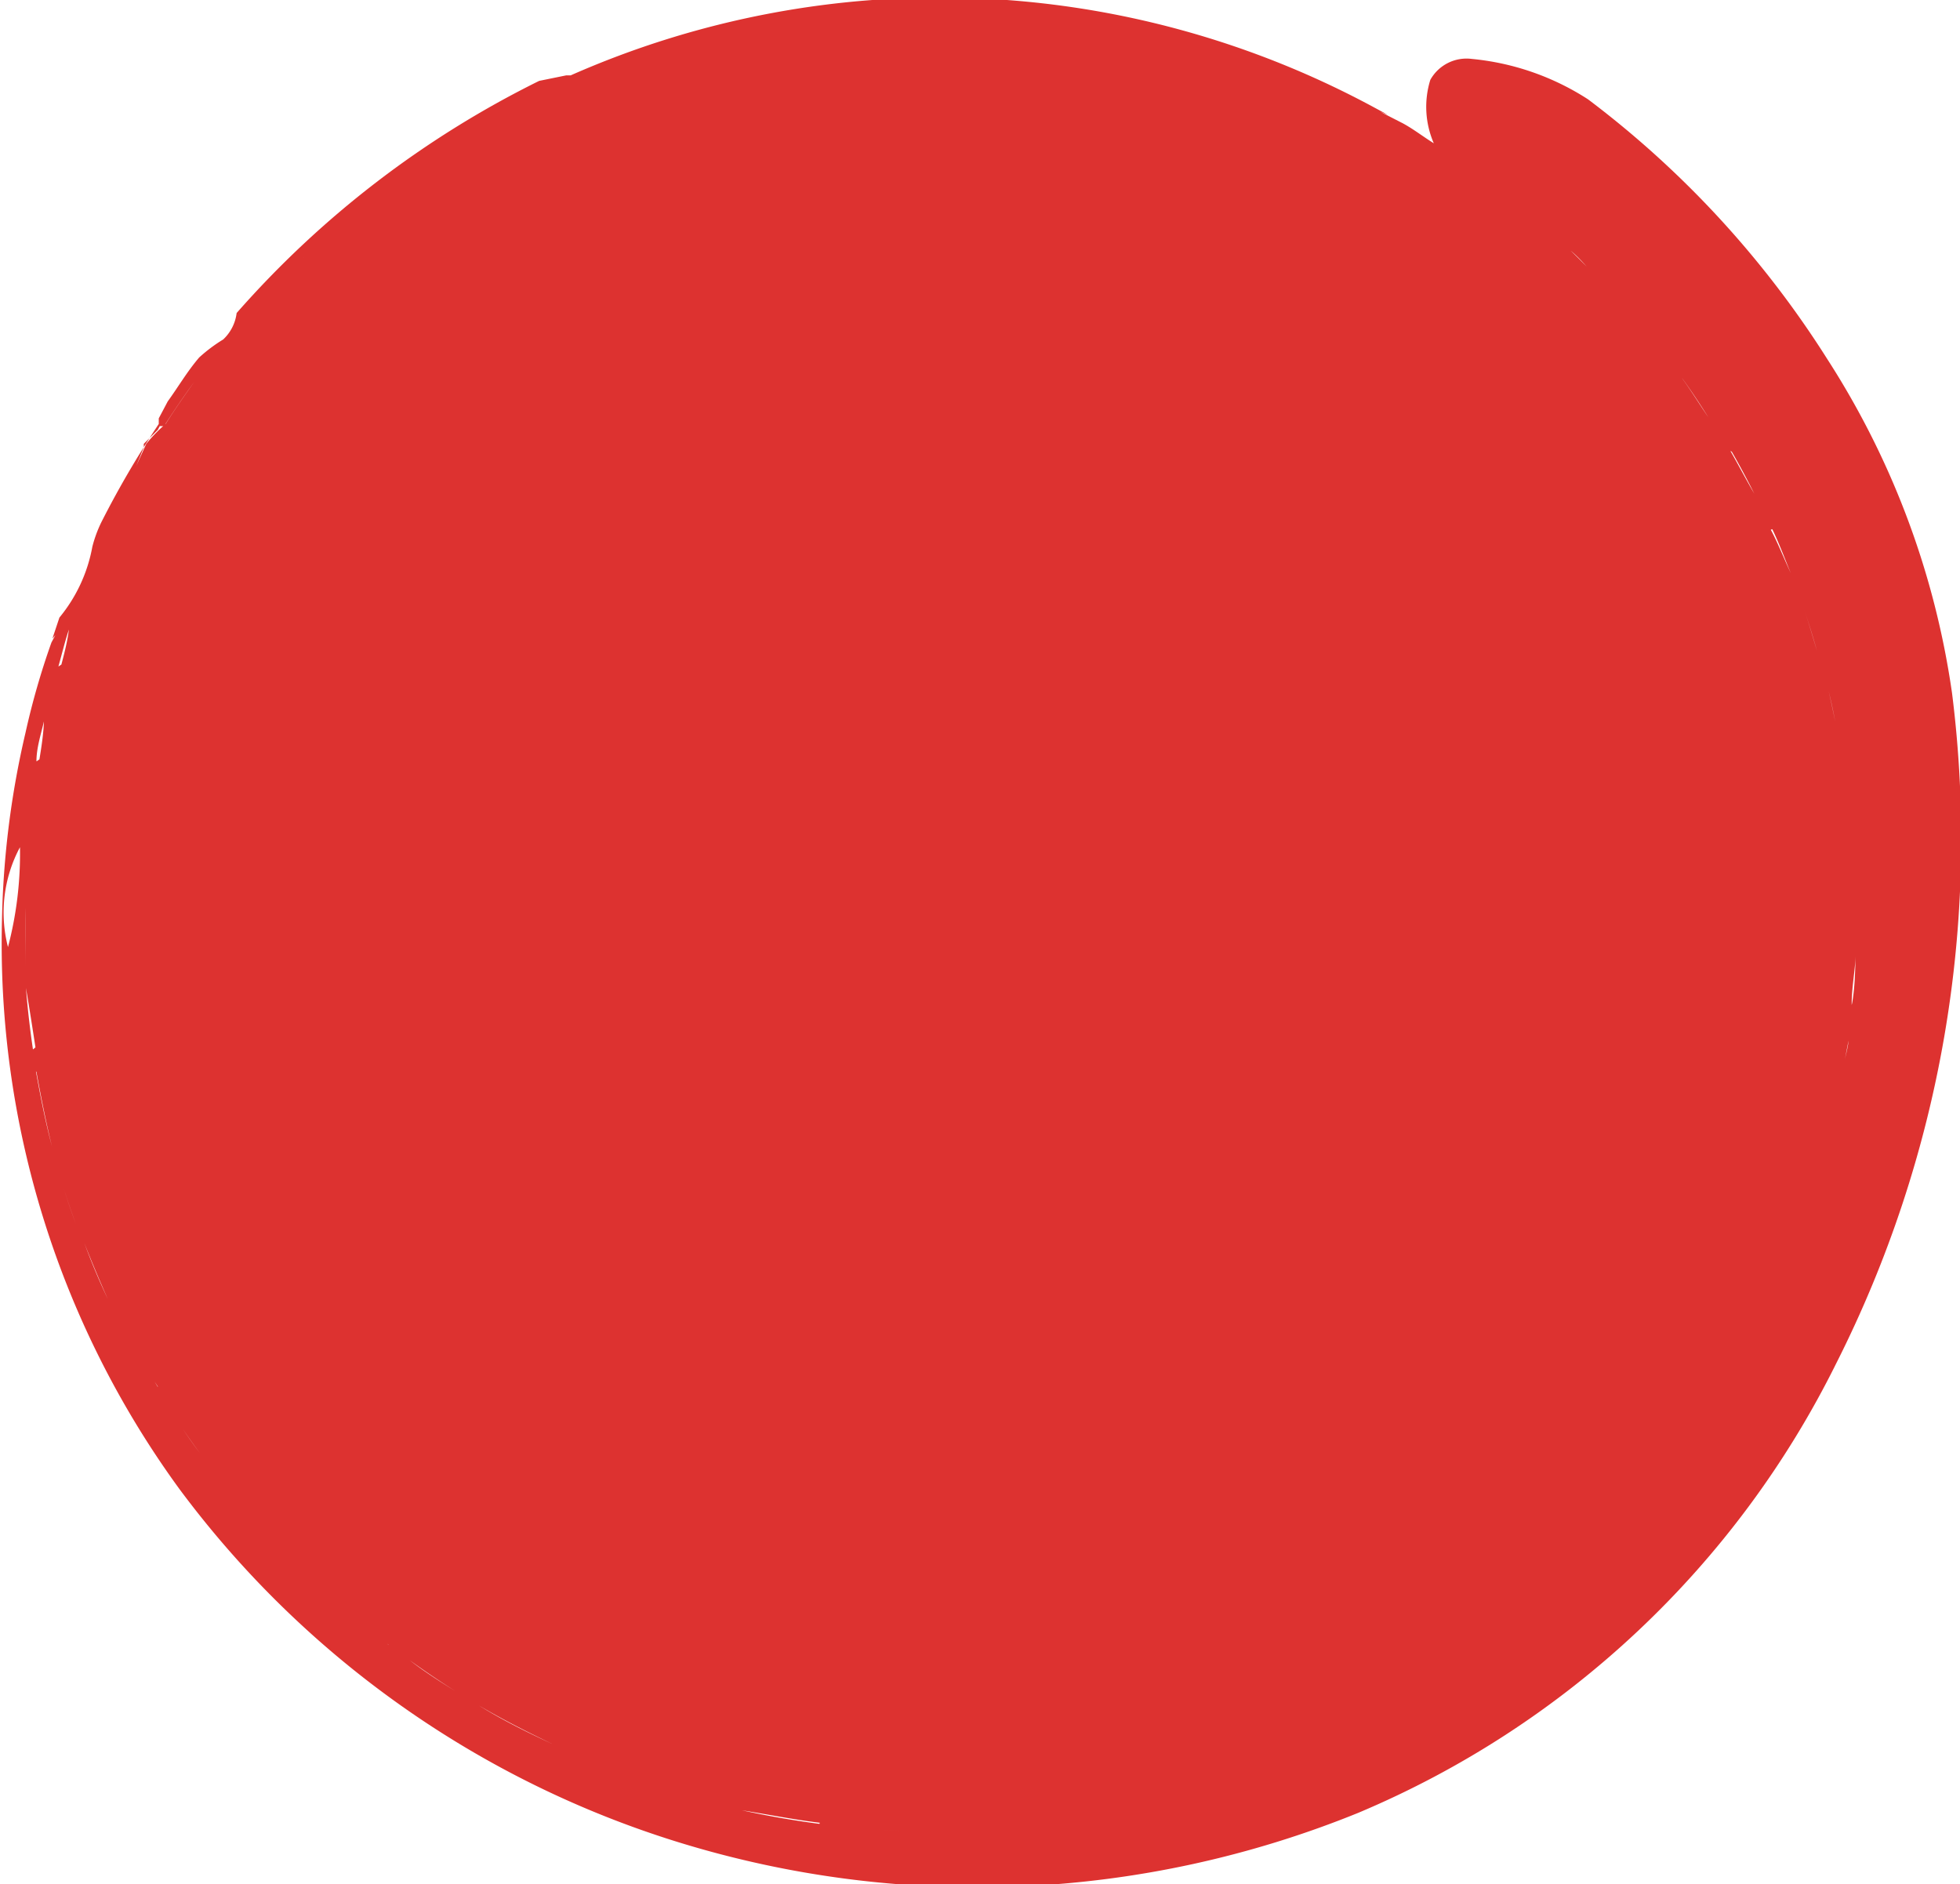 <svg id="Layer_1" data-name="Layer 1" xmlns="http://www.w3.org/2000/svg" viewBox="0 0 39.26 37.74"><defs><style>.cls-1{fill:#dd3230;}</style></defs><title>red-dot</title><path class="cls-1" d="M327.94,447.27a16.71,16.71,0,0,0-2.5-6.69,19.65,19.65,0,0,0-4.79-5.2,5.19,5.19,0,0,0-2.33-.81,0.83,0.83,0,0,0-.83.42,1.83,1.83,0,0,0,.07,1.27h0l0,0c-0.21-.13-0.4-0.28-0.62-0.4l-0.45-.23,0.15,0.06-0.26-.14v0a18.3,18.3,0,0,0-16.11-.65h-0.09l-0.54.11a19.64,19.64,0,0,0-6.06,4.65,0.87,0.87,0,0,1-.27.53,3.14,3.14,0,0,0-.48.36c-0.24.28-.42,0.59-0.63,0.88l-0.18.34h0c0,0.11,0,.15,0,0.15a0.25,0.25,0,0,0,.11,0c0.19-.3.39-0.59,0.6-0.88l0,0c-0.19.27-.39,0.55-0.57,0.84h0l0,0h0a3,3,0,0,0-.39.4l-0.2.44,0.15-.37,0-.07L292,442l0,0h0l0.06-.11,0.07-.17a19,19,0,0,0-1.26,2.13,2.56,2.56,0,0,0-.18.49,3.1,3.1,0,0,1-.66,1.42l-0.14.42,0.06-.07-0.08.15a15.21,15.21,0,0,0-.52,1.81,17.89,17.89,0,0,0-.47,3.73,18.54,18.54,0,0,0,3.55,11.41,19.68,19.68,0,0,0,10,7.08,20.28,20.28,0,0,0,13.62-.59,18.83,18.83,0,0,0,9.57-9A23.3,23.3,0,0,0,327.94,447.27Zm-1.94,3.4h0c0,0.34,0,.69,0,1v0C326,451.33,326,451,326,450.67Zm-0.08-.79c0-.31-0.06-0.63-0.11-0.94h0c0.05,0.33.08,0.67,0.11,1v0Zm-0.26-1.74c-0.06-.3-0.12-0.6-0.19-0.9h0c0.08,0.32.14,0.64,0.2,1v-0.05Zm-0.42-1.7c-0.09-.29-0.17-0.58-0.27-0.86h0c0.11,0.31.2,0.62,0.29,0.93Zm0.63,7.73h0c0,0.15-.05.31-0.08,0.46C325.82,454.48,325.85,454.32,325.88,454.17Zm-13.57,15.3h0c-0.5.13-1,.23-1.51,0.32h0C311.32,469.7,311.81,469.6,312.31,469.47Zm0.06,0,0.07,0-0.07,0h0Zm9.06-29.89h0c0.21,0.24.41,0.48,0.6,0.73h0C321.82,440,321.63,439.8,321.43,439.56Zm1.11,1.38c0.19,0.26.36,0.52,0.53,0.79l0,0c-0.17-.25-0.33-0.51-0.51-0.76h0Zm1,1.48h0c0.16,0.28.31,0.56,0.45,0.84l0,0C323.79,442.95,323.65,442.68,323.5,442.42Zm0.81,1.55h0c0.14,0.29.25,0.59,0.37,0.88l0,0C324.55,444.52,324.44,444.24,324.31,444Zm-3.47-5h0c-0.19-.2-0.37-0.39-0.57-0.58C320.47,438.55,320.65,438.75,320.84,439ZM299.9,468.32h0c-0.5-.23-1-0.48-1.47-0.77l0,0C298.94,467.85,299.42,468.09,299.9,468.32Zm1.88,0.77h0c-0.51-.17-1-0.38-1.51-0.6h0C300.78,468.71,301.27,468.92,301.77,469.09Zm-5.15-2.75h0q-0.52-.39-1-0.81l0,0Q296.12,466,296.62,466.33Zm0.41,0.3c0.43,0.31.88,0.61,1.35,0.88l0,0c-0.49-.29-1-0.6-1.4-0.92h0ZM294,463.89l0,0q-0.45-.5-0.85-1h0Q293.54,463.4,294,463.89Zm-2-2.72h0c-0.27-.45-0.52-0.91-0.75-1.39h0C291.45,460.25,291.7,460.71,292,461.16ZM291,459.41q-0.26-.55-0.47-1.12h0q0.22,0.56.47,1.12h0Zm-1.5-5h0q-0.09-.61-0.14-1.23h0Q289.46,453.77,289.55,454.37Zm0.07,0.45c0.09,0.5.19,1,.31,1.49h0c-0.13-.49-0.23-1-0.32-1.5h0Zm0-6.22v0c0-.27.09-0.54,0.15-0.8v0C289.71,448.1,289.67,448.35,289.63,448.6Zm0.44-1.9v0c0.07-.25.13-0.5,0.21-0.74h0C290.19,446.24,290.13,446.47,290.07,446.7Zm-0.12,9.67c0.13,0.51.29,1,.47,1.5h0c-0.18-.49-0.34-1-0.47-1.5h0Zm5-17.83c-0.22.22-.44,0.44-0.66,0.68h0C294.5,439,294.72,438.75,294.94,438.53Zm-2,2.3c0.32-.44.67-0.86,1-1.27h0c-0.35.4-.7,0.82-1,1.26h0Zm-2,3.37h0c-0.08.18-.14,0.37-0.22,0.55l0,0C290.81,444.6,290.87,444.4,291,444.2Zm-1.49,5.49v0c0,0.1,0,.2,0,0.3,0,0.28,0,.57,0,0.85v0c0-.3,0-0.59.05-0.89C289.43,449.9,289.46,449.8,289.47,449.69ZM289,452.36a2.77,2.77,0,0,1,.24-2A7.37,7.37,0,0,1,289,452.36Zm0.35-1.17h0c0,0.52,0,1,0,1.57h0C289.35,452.24,289.34,451.71,289.36,451.18Zm2.76,10.22v0q0.34,0.55.73,1.08h0Q292.47,462,292.12,461.4Zm2.06,2.73h0c0.36,0.39.74,0.76,1.13,1.13h0C294.93,464.9,294.54,464.52,294.18,464.13Zm7.64,5h0c0.5,0.17,1,.3,1.5.43h0C302.84,469.42,302.33,469.27,301.82,469.1Zm3.44,0.8,0.13,0c0.49,0.06,1,.1,1.48.12h0a18.21,18.21,0,0,1-3.16-.41h0C304.26,469.74,304.76,469.84,305.26,469.9Zm2.42,0.16h0c0.38,0,.75,0,1.13,0h0.12c0.49,0,1-.09,1.48-0.17h0A18.39,18.39,0,0,1,307.68,470.07Zm18.26-16.58v0c0-.35.07-0.7,0.08-1h0C326,452.77,326,453.13,325.94,453.48Z" transform="translate(-288.84 -433.39)"/></svg>